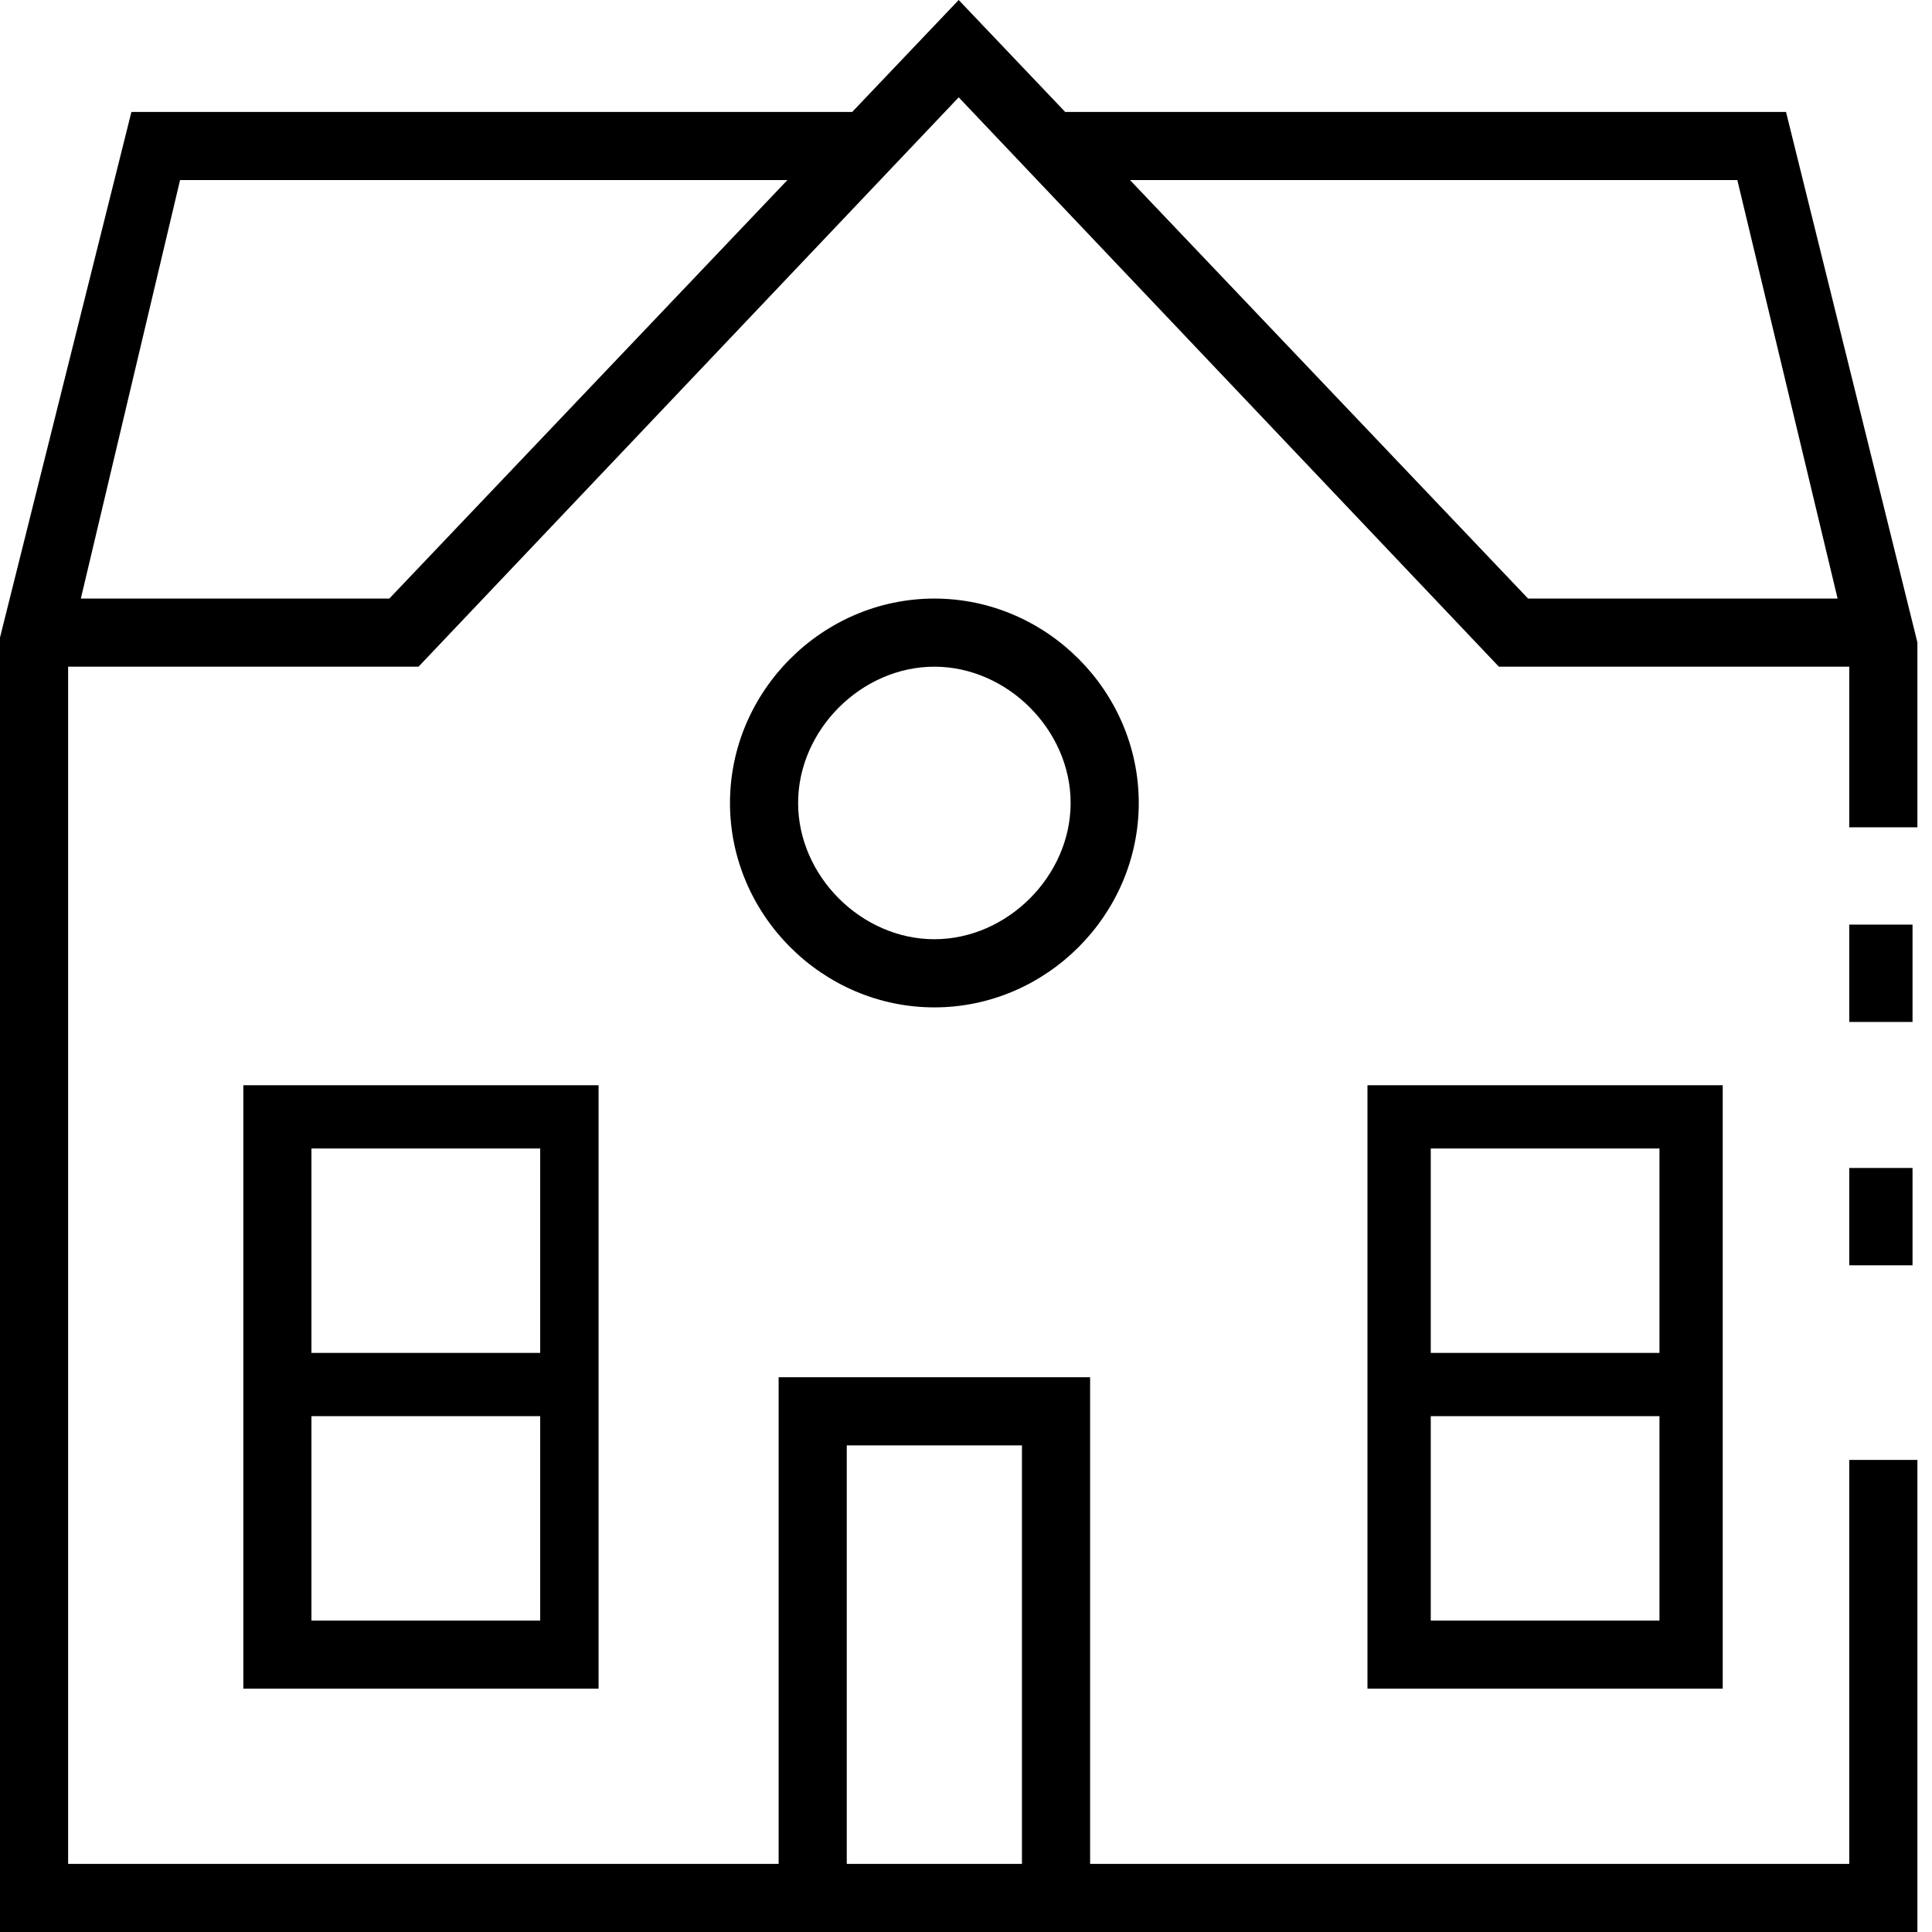 <svg width="50" height="50" viewBox="0 0 50 50" xmlns="http://www.w3.org/2000/svg">
<path fill-rule="evenodd" clip-rule="evenodd" d="M46.222 2.897H27.567L24.811 0L22.055 2.897H3.401L0 16.499V50H49.622V37.783H47.859V48.237H28.212V35.642H20.151V48.237H1.763V17.254H10.831L24.811 2.519L38.791 17.254H47.859V21.411H49.622V16.625L46.222 2.897ZM44.962 4.66L47.557 15.491H39.547L29.244 4.66H44.962ZM2.092 15.491L4.66 4.66H20.378L10.075 15.491H2.092ZM21.914 48.237H26.448V37.406H21.914V48.237Z" fill="currentColor"/>
<path fill-rule="evenodd" clip-rule="evenodd" d="M18.892 20.781C18.892 23.678 21.285 26.071 24.181 26.071C27.078 26.071 29.471 23.678 29.471 20.781C29.471 17.884 27.078 15.491 24.181 15.491C21.285 15.491 18.892 17.884 18.892 20.781ZM20.655 20.781C20.655 18.892 22.292 17.254 24.181 17.254C26.07 17.254 27.708 18.892 27.708 20.781C27.708 22.67 26.07 24.307 24.181 24.307C22.292 24.307 20.655 22.67 20.655 20.781Z" fill="currentColor"/>
<path d="M49.496 23.929H47.859V26.448H49.496V23.929Z" fill="currentColor"/>
<path d="M49.496 30.227H47.859V32.746H49.496V30.227Z" fill="currentColor"/>
<path fill-rule="evenodd" clip-rule="evenodd" d="M35.39 43.703H44.584V28.086H35.39V43.703ZM37.028 36.65V41.94H42.947V36.65H37.028ZM42.947 35.013V29.723H37.028V35.013H42.947Z" fill="currentColor"/>
<path fill-rule="evenodd" clip-rule="evenodd" d="M6.297 43.703H15.491V28.086H6.297V43.703ZM8.06 36.65V41.94H13.98V36.65H8.06ZM8.06 35.013V29.723H13.98V35.013H8.06Z" fill="currentColor"/>
</svg>
